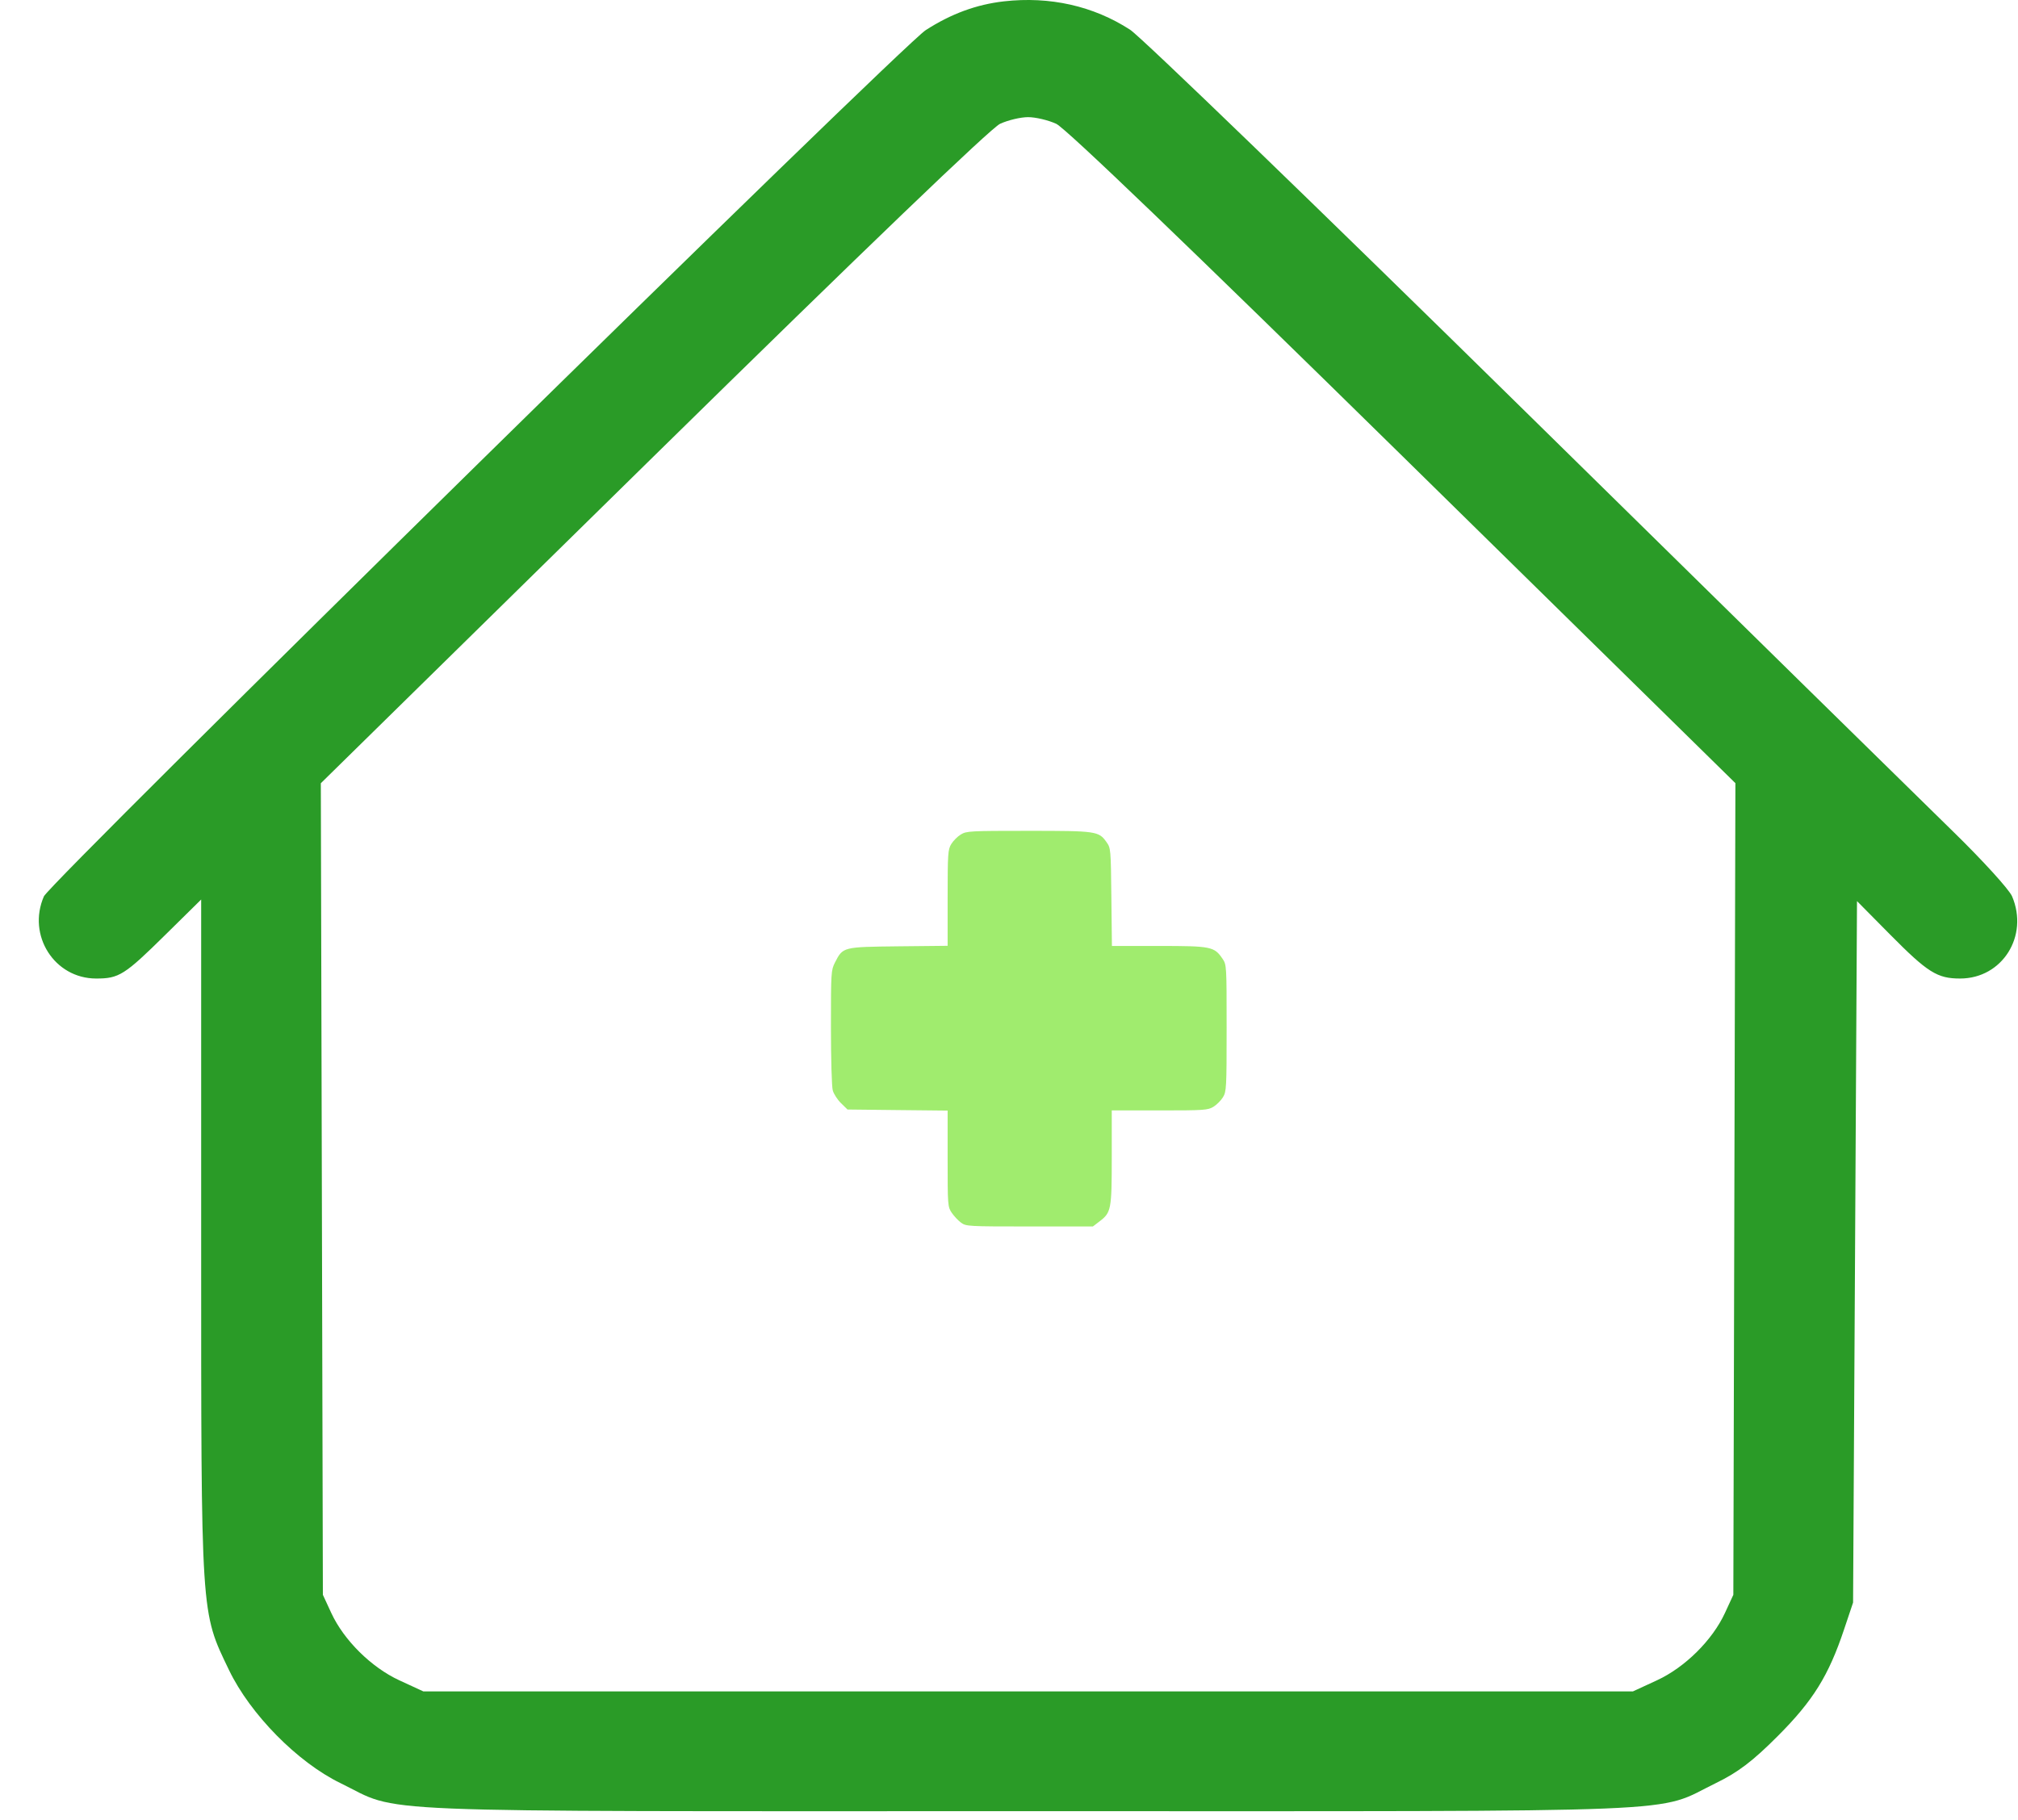 <?xml version="1.0" encoding="UTF-8"?>
<svg xmlns="http://www.w3.org/2000/svg" width="51" height="46" viewBox="0 0 51 46" fill="none">
  <path fill-rule="evenodd" clip-rule="evenodd" d="M25.372 0.034C24.677 0.113 24.035 0.349 23.395 0.762C22.777 1.161 1.268 22.292 1.109 22.657C0.681 23.641 1.375 24.732 2.429 24.733C3.007 24.734 3.147 24.646 4.181 23.626L5.084 22.736V31.307C5.084 40.932 5.07 40.719 5.787 42.211C6.324 43.329 7.519 44.542 8.6 45.068C10.182 45.838 8.749 45.779 25.983 45.779C43.218 45.779 41.784 45.838 43.367 45.068C43.925 44.797 44.297 44.514 44.931 43.878C45.82 42.988 46.214 42.353 46.603 41.189L46.832 40.506L46.882 31.641L46.931 22.776L47.761 23.615C48.716 24.581 48.959 24.734 49.539 24.733C50.602 24.732 51.279 23.66 50.85 22.655C50.776 22.482 50.106 21.746 49.361 21.019C48.615 20.292 43.743 15.507 38.532 10.385C33.322 5.264 28.835 0.928 28.56 0.751C27.632 0.15 26.532 -0.097 25.372 0.034ZM26.693 3.129C26.93 3.237 30.058 6.241 35.46 11.546L43.858 19.795L43.832 30.053L43.806 40.31L43.593 40.771C43.276 41.458 42.583 42.144 41.876 42.471L41.267 42.752H25.983H10.7L10.091 42.471C9.384 42.144 8.691 41.458 8.373 40.771L8.16 40.31L8.134 30.053L8.108 19.797L16.508 11.547C21.863 6.288 25.042 3.236 25.275 3.129C25.477 3.036 25.795 2.961 25.983 2.961C26.171 2.961 26.491 3.036 26.693 3.129Z" fill="#2A9B27"></path>
  <path d="M24.041 21.334C24.091 21.252 24.2 21.142 24.283 21.092C24.425 21.005 24.518 21 25.99 21C27.711 21 27.767 21.008 27.963 21.283C28.072 21.437 28.074 21.455 28.087 22.674L28.101 23.91H29.286C30.609 23.91 30.687 23.925 30.896 24.233C30.999 24.384 31 24.402 31 25.984C31 27.497 30.995 27.59 30.908 27.733C30.858 27.815 30.749 27.924 30.666 27.975C30.527 28.06 30.432 28.067 29.307 28.067L28.097 28.067V29.246C28.097 30.57 28.082 30.646 27.794 30.867L27.62 31H26.018C24.465 31 24.413 30.997 24.287 30.903C24.215 30.85 24.11 30.738 24.053 30.654C23.952 30.505 23.949 30.47 23.949 29.286V28.071L22.684 28.058L21.419 28.044L21.255 27.884C21.165 27.796 21.071 27.651 21.046 27.561C21.02 27.47 21 26.762 21 25.963C21 24.567 21.003 24.524 21.103 24.326C21.304 23.933 21.299 23.935 22.708 23.919L23.949 23.906L23.949 22.695C23.95 21.569 23.956 21.474 24.041 21.334Z" fill="#A0EC6E"></path>
</svg>
